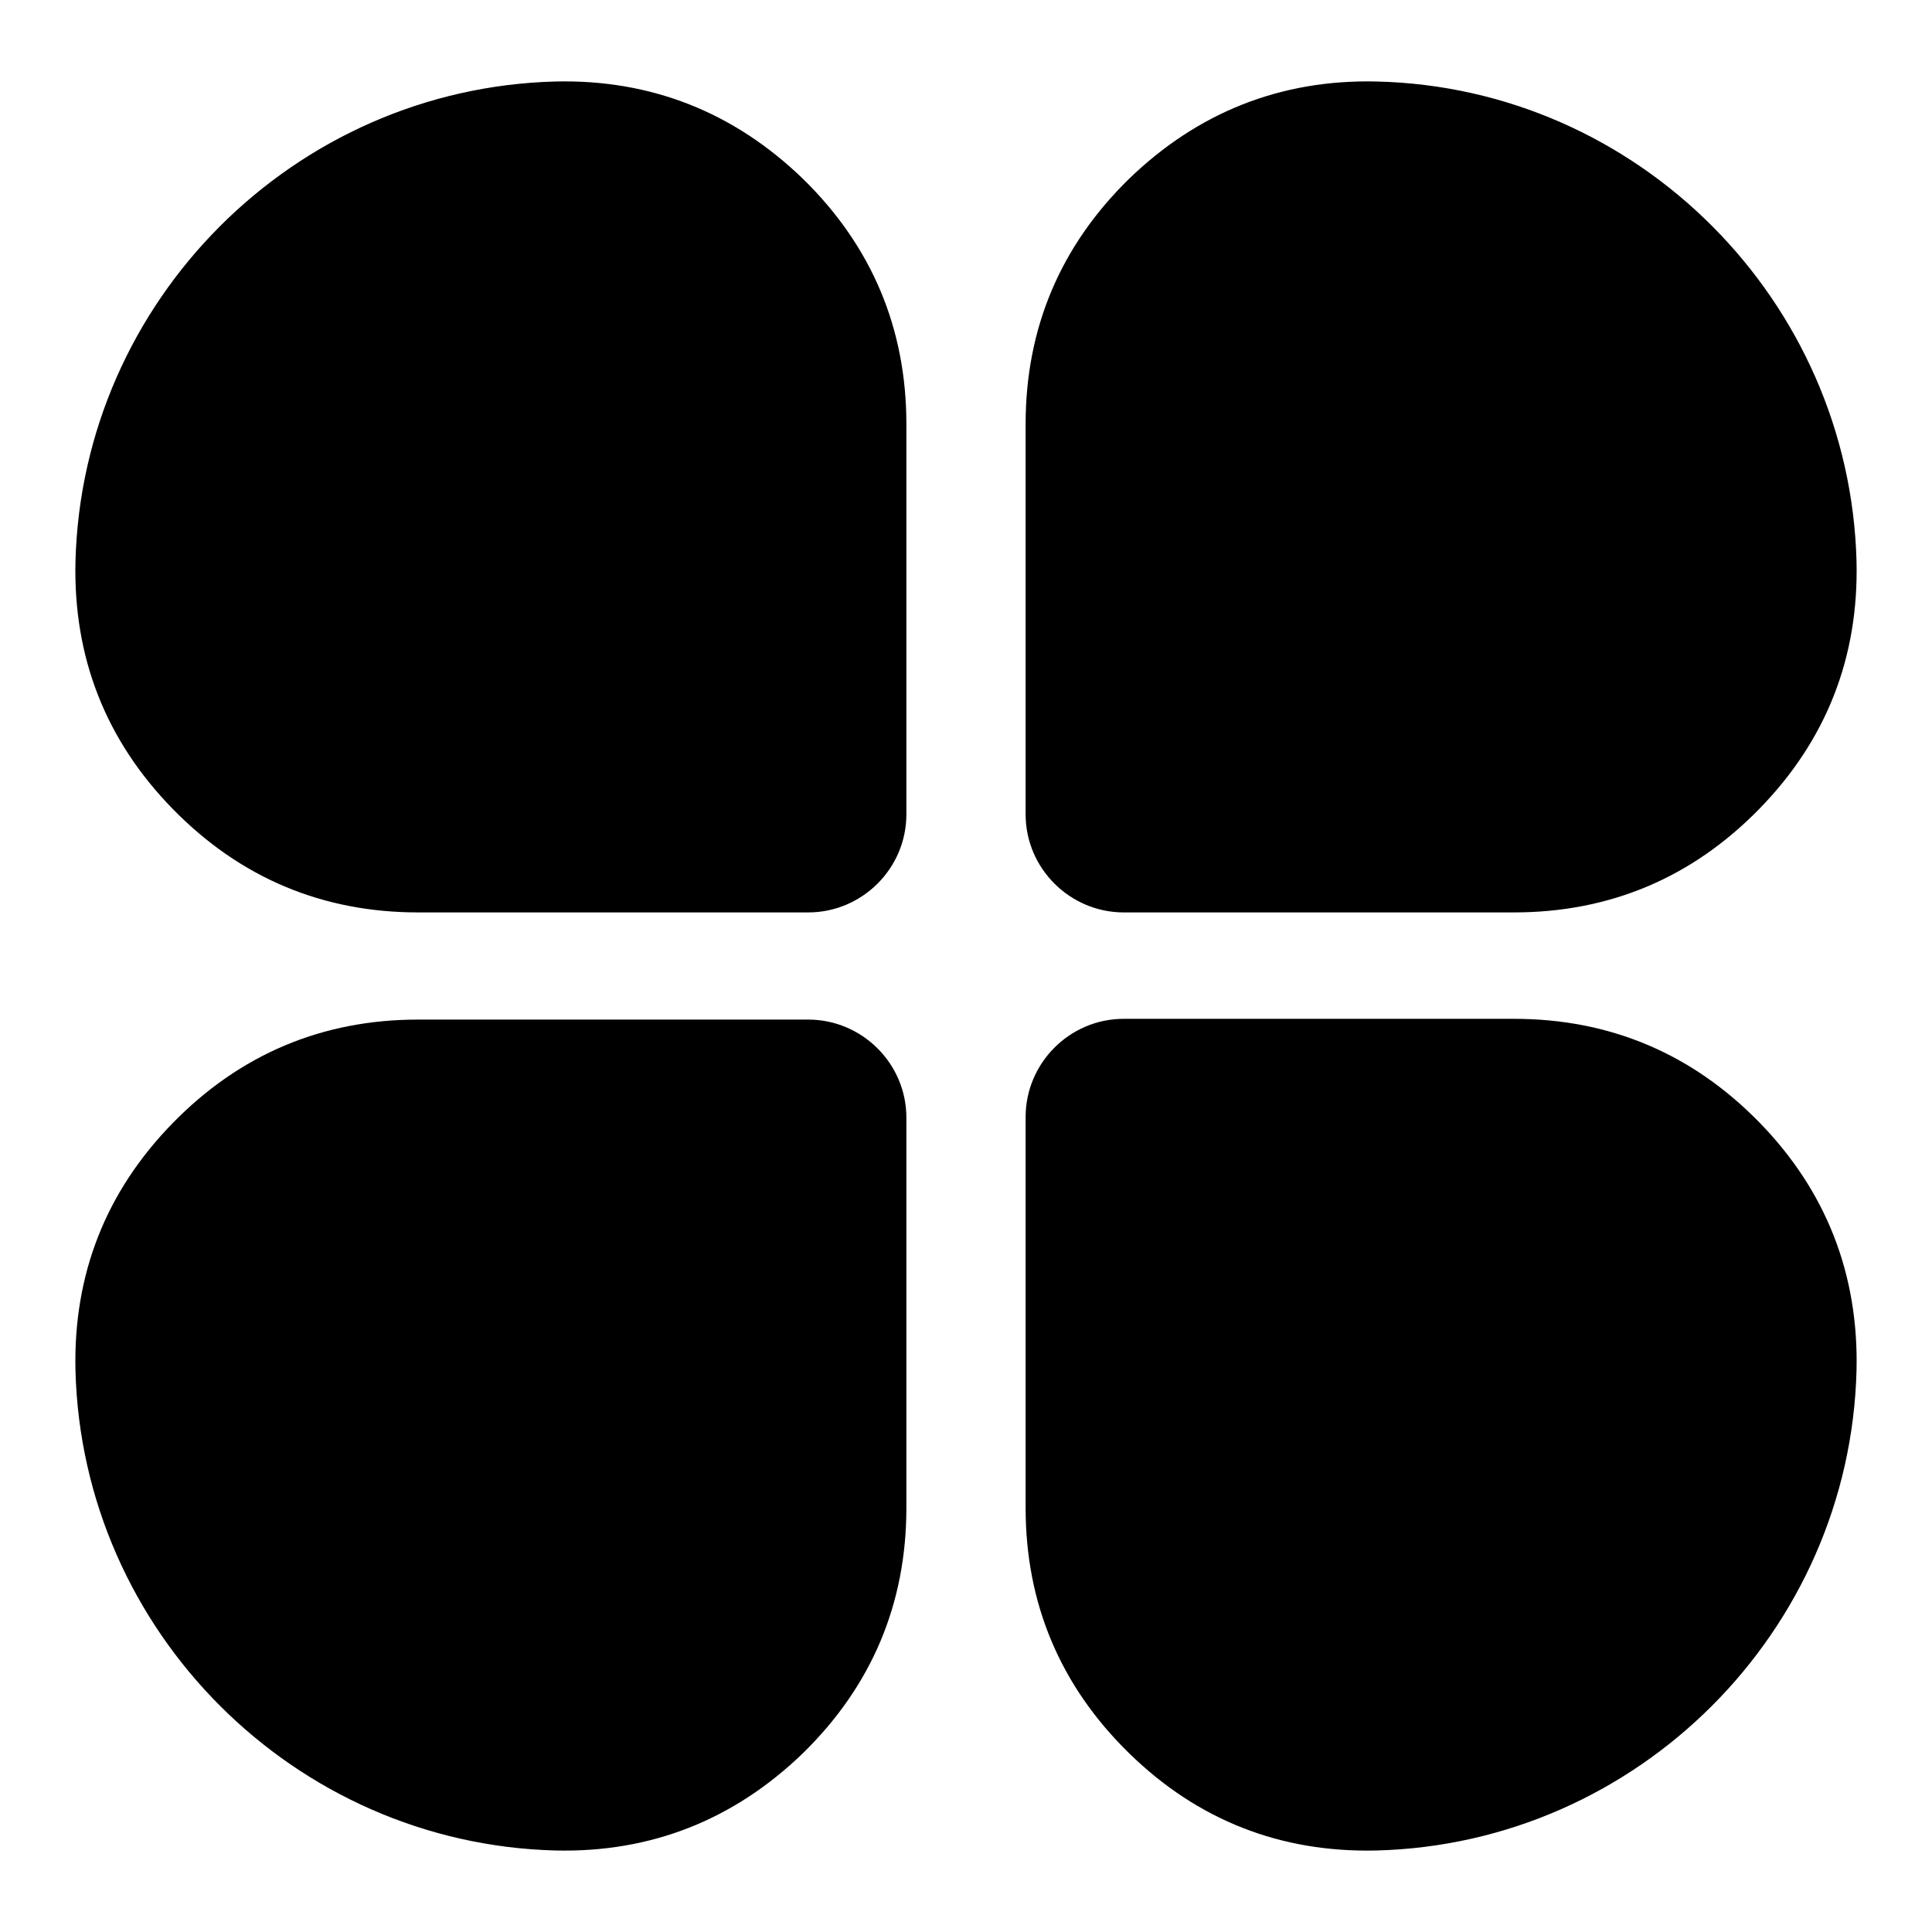 <?xml version="1.0" encoding="utf-8"?>
<!-- Svg Vector Icons : http://www.onlinewebfonts.com/icon -->
<!DOCTYPE svg PUBLIC "-//W3C//DTD SVG 1.1//EN" "http://www.w3.org/Graphics/SVG/1.1/DTD/svg11.dtd">
<svg version="1.1" xmlns="http://www.w3.org/2000/svg" xmlns:xlink="http://www.w3.org/1999/xlink" x="0px" y="0px" viewBox="0 0 256 256" enable-background="new 0 0 256 256" xml:space="preserve">
<g> <path fill="#000000" d="M73.6,10.8C39,11.7,10.9,39.8,10,74.4c-0.3,12.7,4,23.7,12.9,32.8c8.9,9.1,19.8,13.7,32.5,13.7h51.7 c7.1,0,13-5.8,13-13V56.2c0-12.7-4.6-23.6-13.7-32.5C97.3,14.9,86.3,10.5,73.6,10.8z"/> <path fill="#000000" d="M182.4,10.8c34.6,0.8,62.7,29,63.6,63.6c0.3,12.7-4,23.7-12.9,32.8c-8.9,9.1-19.8,13.7-32.5,13.7h-51.7 c-7.1,0-13-5.8-13-13V56.2c0-12.7,4.6-23.6,13.7-32.5C158.7,14.9,169.7,10.5,182.4,10.8L182.4,10.8z"/> <path fill="#000000" d="M246,181.6c-0.9,34.6-29,62.7-63.6,63.6c-12.7,0.3-23.7-4-32.8-12.9c-9.1-8.9-13.7-19.8-13.7-32.5V148 c0-7.1,5.8-13,13-13h51.7c12.7,0,23.6,4.6,32.5,13.7S246.3,168.9,246,181.6L246,181.6z"/> <path fill="#000000" d="M73.6,245.2c-34.6-0.9-62.7-29-63.6-63.6c-0.3-12.7,4-23.7,12.9-32.8c8.9-9.1,19.8-13.7,32.5-13.7h51.7 c7.1,0,13,5.8,13,13v51.7c0,12.7-4.6,23.6-13.7,32.5C97.3,241.1,86.3,245.5,73.6,245.2z"/></g>
</svg>